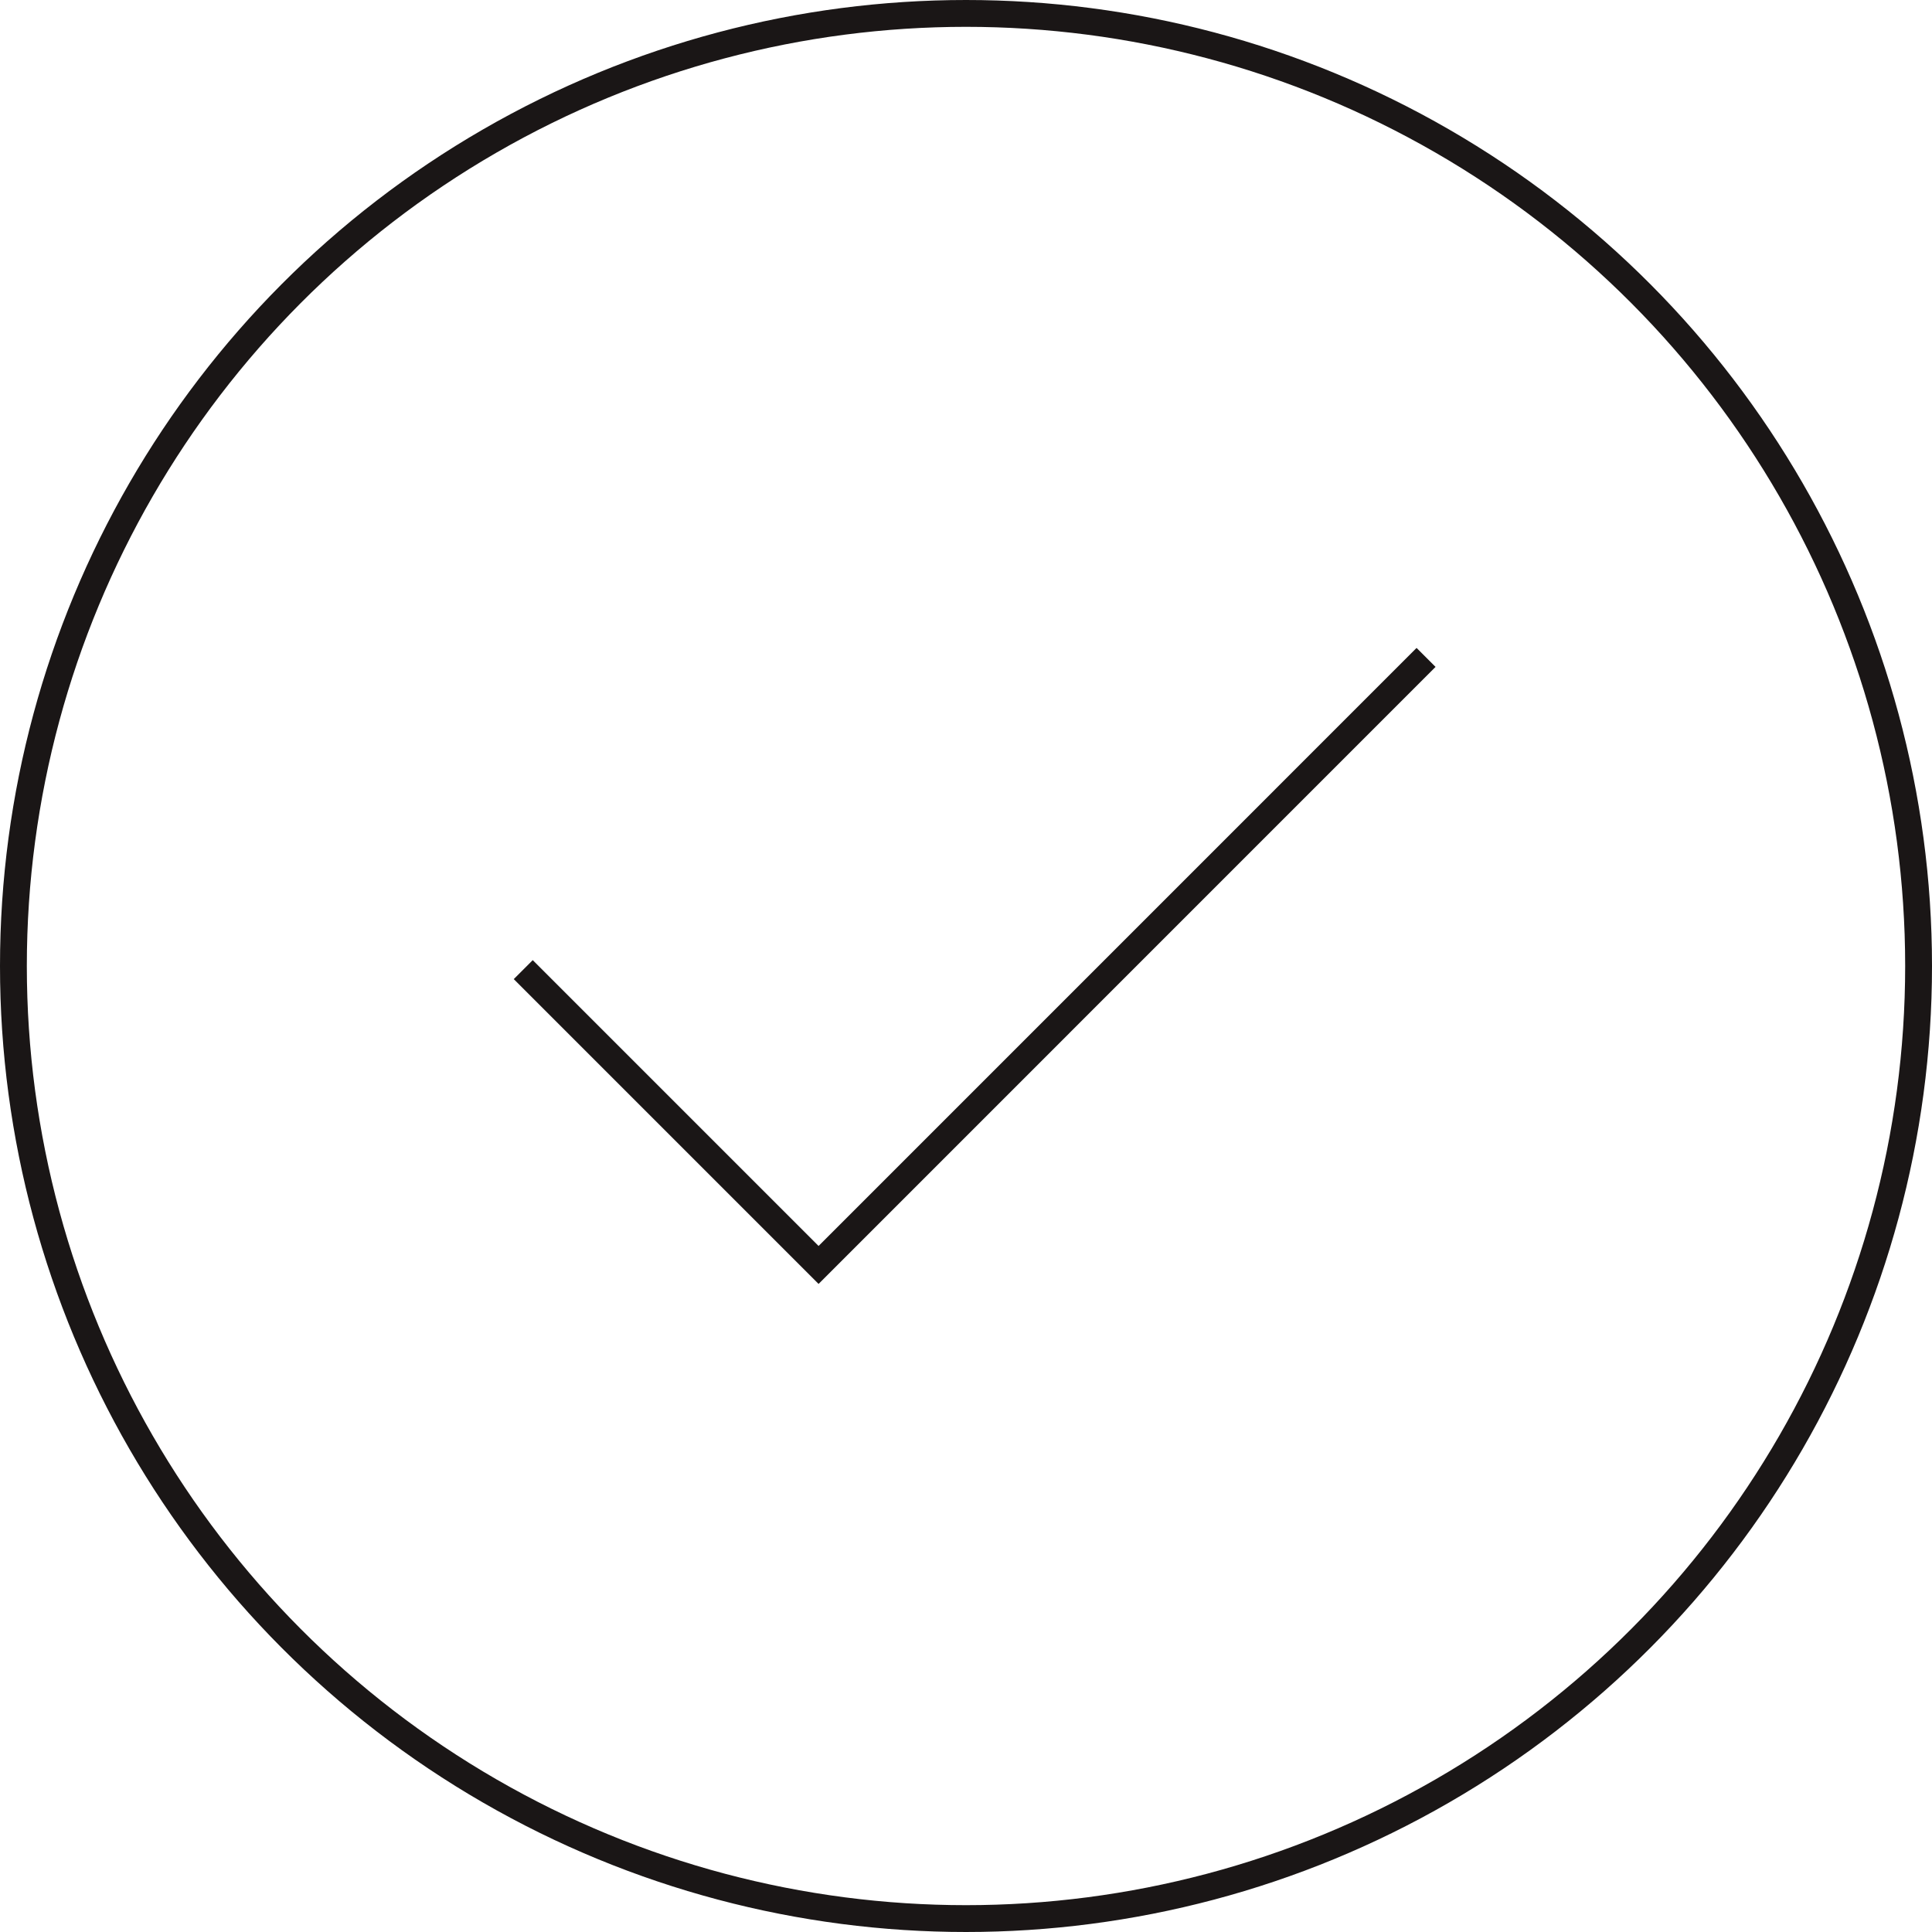 <svg xmlns="http://www.w3.org/2000/svg" width="72" height="72" viewBox="0 0 72 72">
  <g id="nexion_request_sent" transform="translate(-924 -233)">
    <g id="Ellisse_46" data-name="Ellisse 46" transform="translate(924 233)" fill="none" stroke="#1a1616" stroke-width="1">
      <circle cx="36" cy="36" r="36" stroke="none"/>
      <circle cx="36" cy="36" r="35.5" fill="none"/>
    </g>
    <path id="Tracciato_50" data-name="Tracciato 50" d="M16939.666,19161l11.006,11.006,22.639-22.641" transform="translate(-15996.166 -18891.865)" fill="none" stroke="#1a1616" stroke-width="1"/>
  </g>
</svg>
